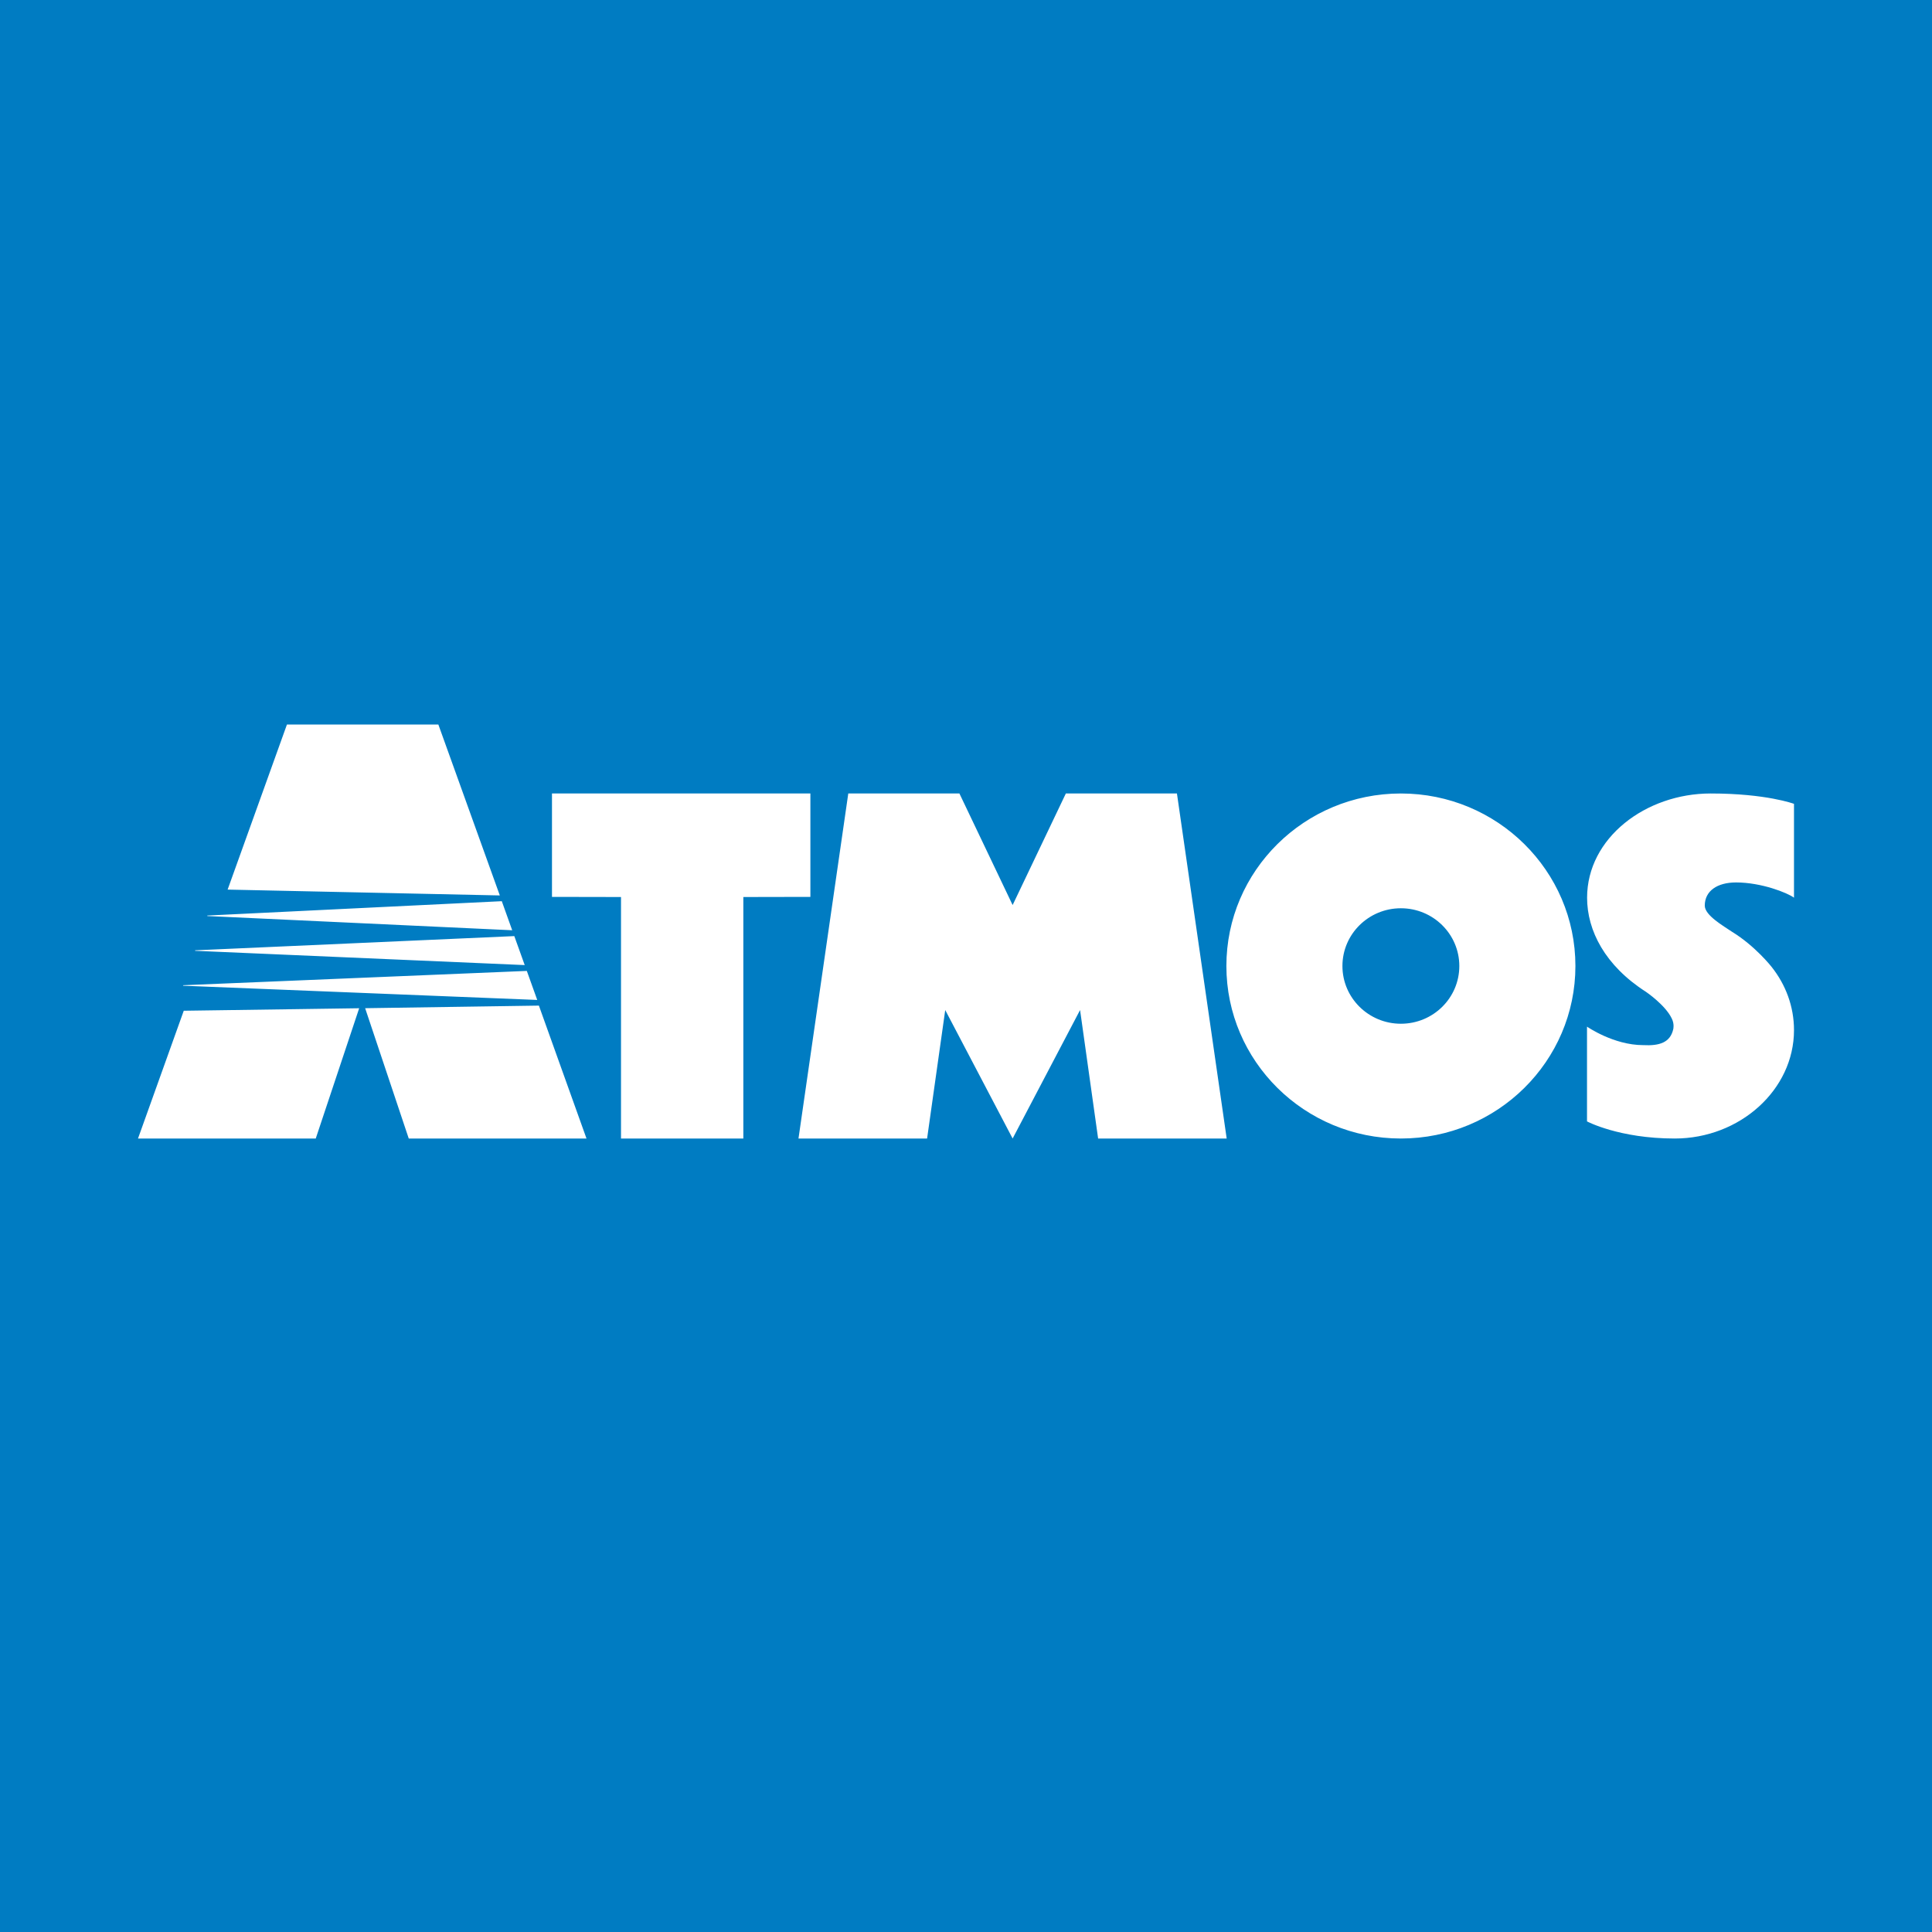 <svg width="44" height="44" viewBox="0 0 44 44" fill="none" xmlns="http://www.w3.org/2000/svg">
<rect x="0" y="0" width="44" height="44" fill="#333333" stroke="none"/>
<g clip-path="url(#clip0_9157_287)">
<path d="M0 0H44V44H0V0Z" fill="#007CC2"/>
<path d="M12.571 18.071H18.456V20.426L16.929 20.429V25.929H14.143V20.429L12.571 20.426V18.071ZM21.527 23.003L21.114 25.929H18.185L19.319 18.071H21.85L23.062 20.612L24.274 18.071H26.804L27.937 25.929H25.009L24.598 23.003L23.062 25.929L21.527 23.003ZM31.904 23.315C31.169 23.315 30.573 22.726 30.573 22C30.573 21.273 31.17 20.685 31.904 20.685C32.639 20.685 33.235 21.274 33.235 22C33.235 22.727 32.64 23.315 31.904 23.315ZM31.904 18.071C29.709 18.071 27.93 19.831 27.93 22C27.93 24.169 29.709 25.929 31.904 25.929C34.099 25.929 35.879 24.169 35.879 22C35.879 19.831 34.099 18.071 31.904 18.071ZM4.722 20.862L11.665 21.186L11.428 20.524L4.721 20.851V20.862H4.722ZM4.443 21.654L11.95 21.979L11.713 21.319L4.443 21.643V21.655V21.654ZM4.17 22.449L12.235 22.773L11.998 22.112L4.17 22.438V22.449ZM5.184 20.26L6.535 16.5H9.983L11.383 20.393L5.184 20.26ZM4.185 23.019L3.143 25.929H7.191L8.18 22.962L4.185 23.019ZM12.273 22.902L13.357 25.929H9.309L8.316 22.961L12.273 22.902ZM37.421 23.802C36.748 23.802 36.143 23.381 36.143 23.381V25.539C36.143 25.539 36.872 25.929 38.141 25.929C39.622 25.929 40.857 24.821 40.857 23.461C40.857 22.921 40.668 22.425 40.347 22.02C40.347 22.02 39.978 21.547 39.446 21.221C39.249 21.087 38.825 20.847 38.825 20.625C38.825 20.291 39.108 20.097 39.538 20.097C40.115 20.097 40.708 20.333 40.857 20.444V18.307C40.857 18.307 40.228 18.071 38.959 18.071C37.478 18.071 36.145 19.085 36.145 20.445C36.145 21.192 36.553 21.991 37.485 22.588C37.485 22.588 37.925 22.886 38.072 23.193C38.138 23.322 38.107 23.439 38.107 23.439C38.039 23.743 37.793 23.822 37.421 23.802Z" fill="white"/>
</g>
<defs>
<clipPath id="clip0_9157_287">
<rect width="44" height="44" fill="white"/>
</clipPath>
</defs>
</svg>
